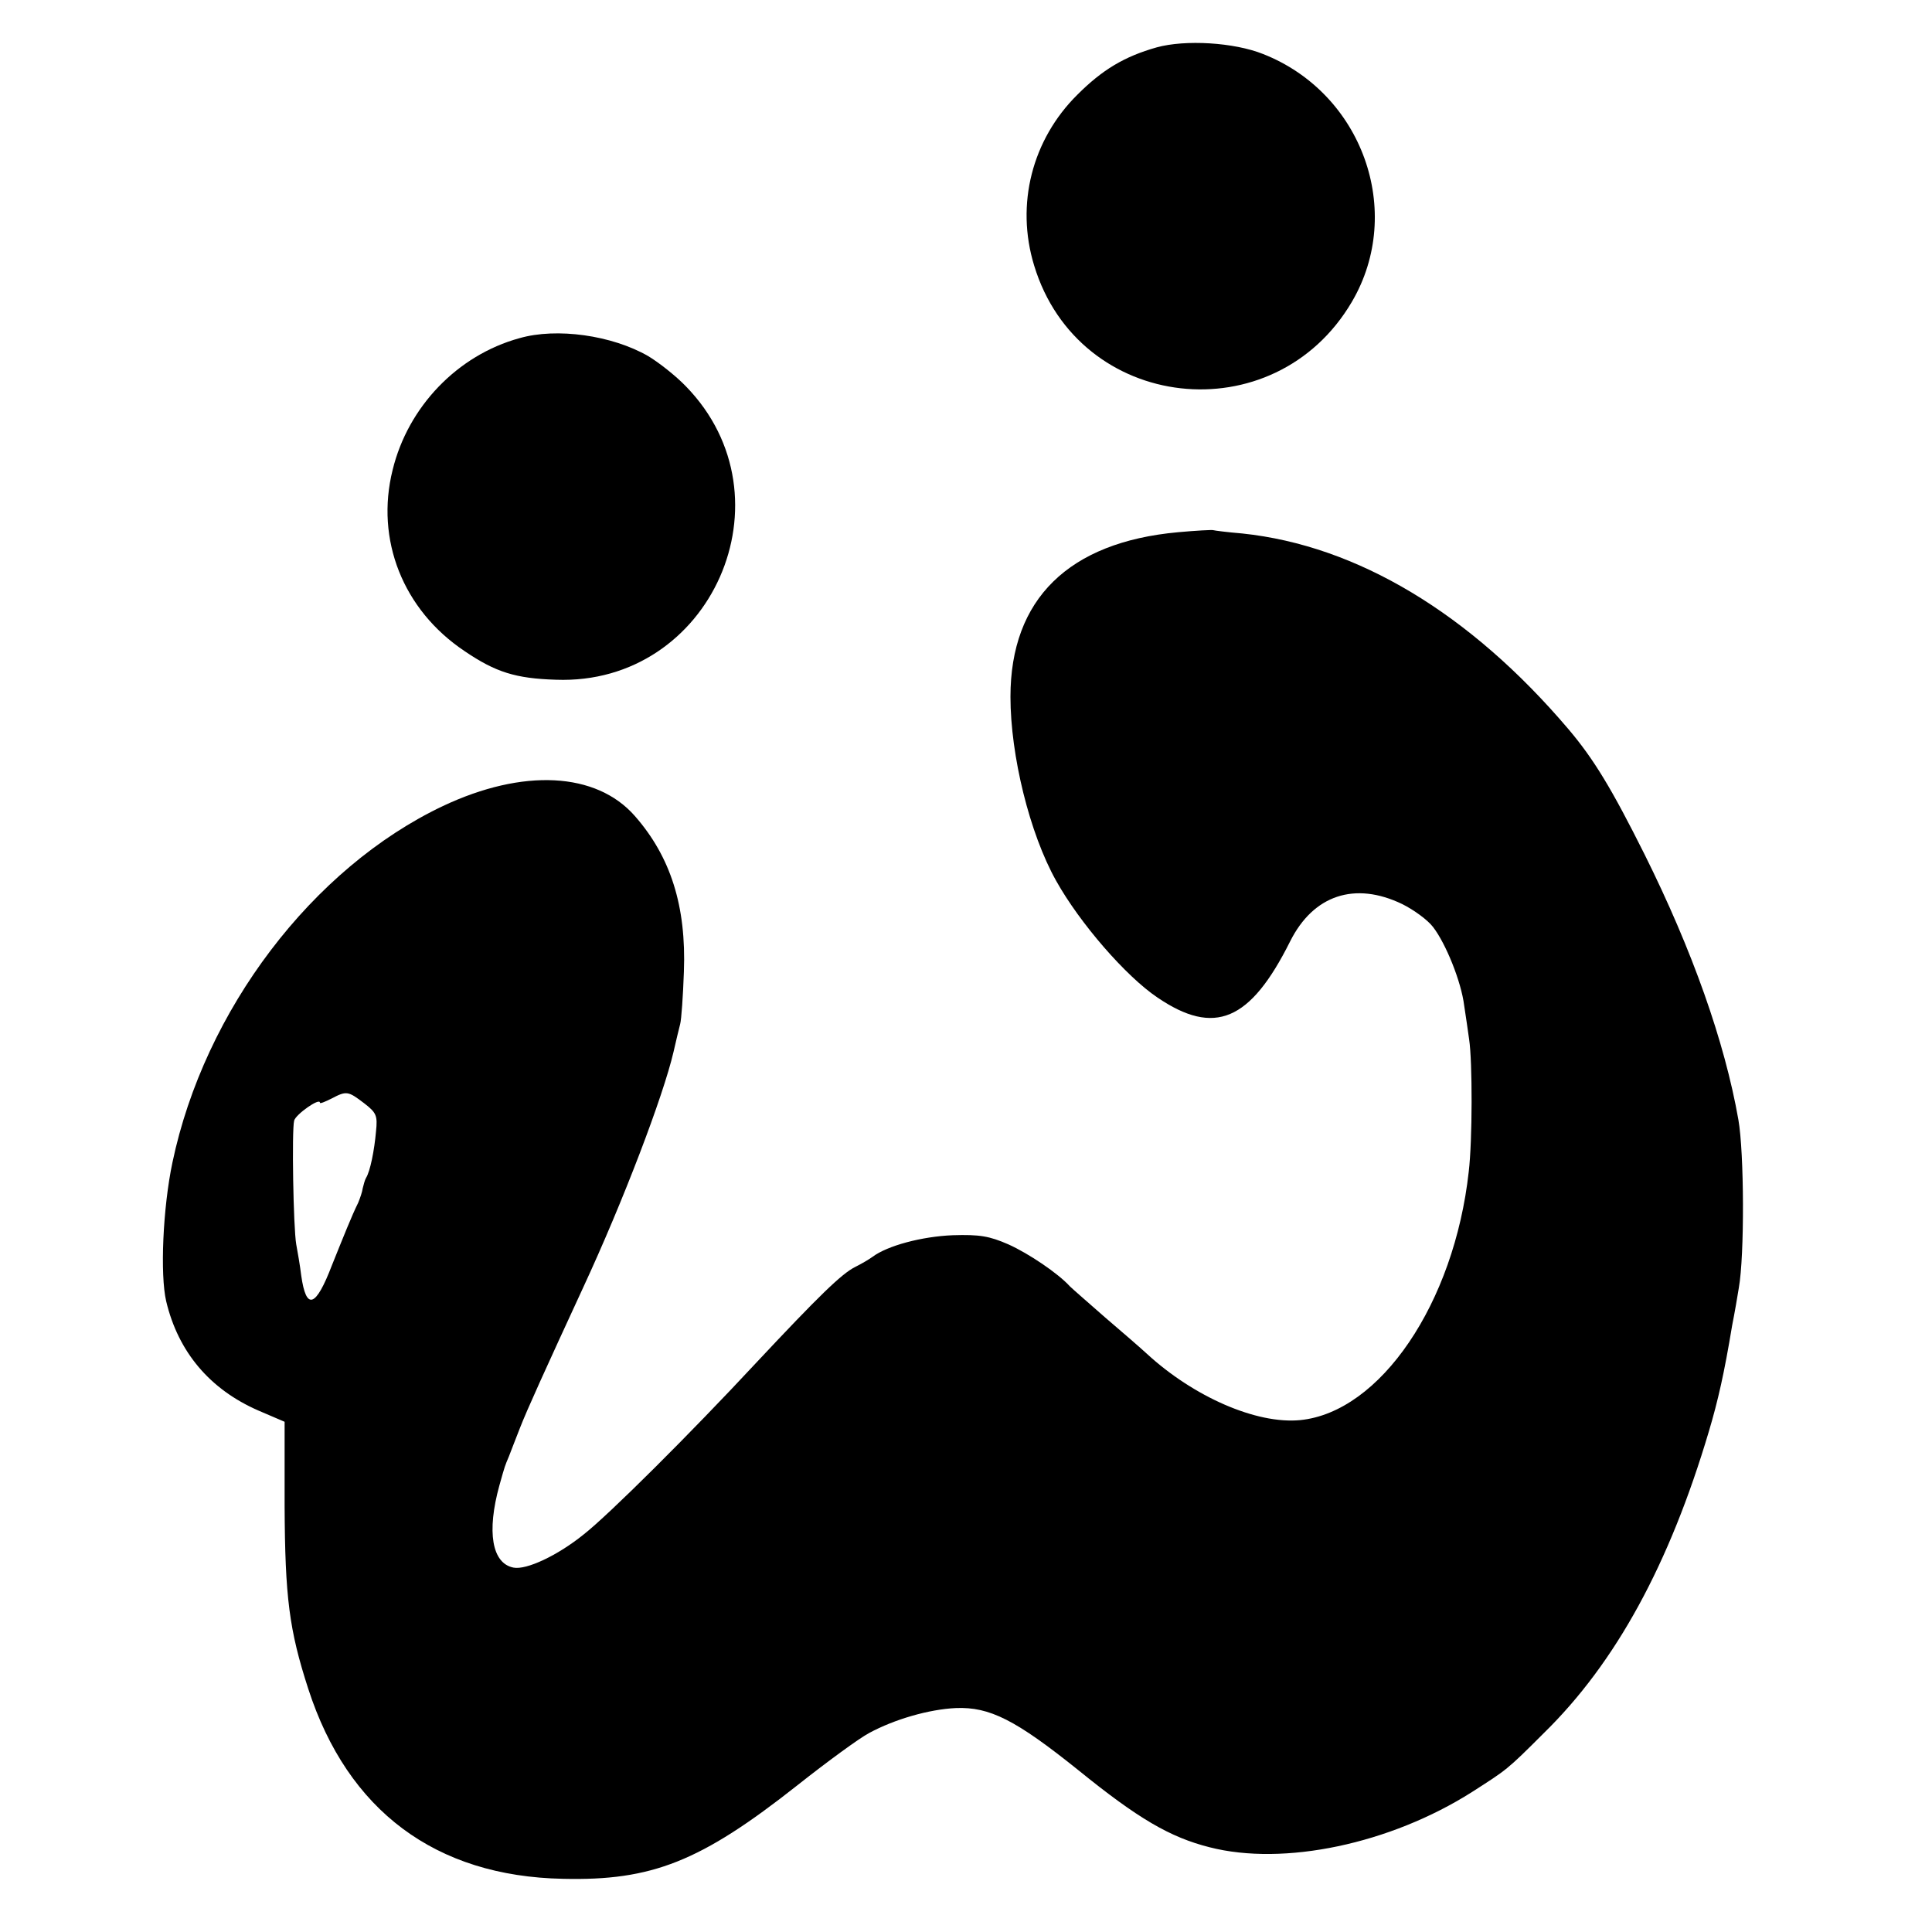 <?xml version="1.0" standalone="no"?>
<!DOCTYPE svg PUBLIC "-//W3C//DTD SVG 20010904//EN"
 "http://www.w3.org/TR/2001/REC-SVG-20010904/DTD/svg10.dtd">
<svg version="1.0" xmlns="http://www.w3.org/2000/svg"
 width="465pt" height="465pt" viewBox="0 0 465 465"
 preserveAspectRatio="xMidYMid meet">
<g transform="translate(0,465) scale(0.1,-0.1)"
fill="#000000" stroke="none">
<path d="M2784 4536 c-78 -22 -131 -54 -191 -114 -109 -108 -149 -264 -104
-411 107 -353 578 -406 765 -87 127 217 25 502 -214 596 -70 28 -187 35 -256
16z"/>
<path d="M1250 3836 c-149 -41 -268 -165 -305 -317 -42 -168 25 -337 173 -436
75 -51 123 -66 220 -69 374 -14 574 438 313 706 -25 26 -66 58 -91 73 -87 50
-220 69 -310 43z"/>
<path d="M2835 3369 c-263 -24 -403 -161 -403 -396 0 -141 46 -329 110 -443
57 -102 168 -230 244 -281 137 -93 223 -57 319 135 56 112 156 145 270 90 28
-14 61 -38 74 -55 31 -40 68 -132 75 -189 4 -25 9 -61 12 -82 8 -53 8 -243 -1
-318 -35 -317 -213 -579 -406 -598 -105 -10 -256 56 -369 160 -14 13 -59 52
-100 87 -41 36 -79 69 -85 75 -28 31 -99 79 -148 101 -46 20 -69 24 -134 22
-74 -3 -157 -25 -193 -52 -8 -6 -27 -17 -41 -24 -33 -16 -89 -71 -239 -231
-159 -171 -355 -366 -415 -413 -63 -51 -138 -86 -169 -80 -52 10 -65 86 -34
198 14 50 13 46 23 70 4 11 16 41 26 67 17 44 63 145 153 340 96 207 192 459
217 566 6 26 13 56 16 67 3 11 7 68 9 126 6 158 -32 277 -118 375 -93 106
-269 115 -462 24 -314 -149 -574 -491 -651 -858 -23 -109 -30 -270 -15 -334
29 -122 105 -212 222 -263 l63 -27 0 -202 c1 -221 11 -299 57 -441 95 -293
306 -451 613 -457 214 -5 331 41 564 225 72 57 150 114 173 126 61 33 144 57
209 60 81 3 143 -28 295 -150 143 -116 220 -161 315 -185 179 -46 435 8 632
133 84 54 83 52 172 141 174 170 303 407 398 727 22 74 37 140 56 255 6 30 13
71 16 90 14 78 13 326 -1 405 -33 188 -111 408 -226 639 -79 158 -122 229
-183 301 -237 279 -509 442 -785 471 -36 3 -67 7 -70 8 -3 1 -41 -1 -85 -5z
m-1959 -1374 c30 -23 33 -30 29 -68 -4 -46 -14 -96 -24 -112 -3 -5 -6 -17 -8
-25 -1 -8 -6 -23 -11 -35 -15 -30 -36 -83 -63 -150 -39 -102 -62 -110 -74 -25
-3 25 -9 59 -12 75 -7 40 -11 275 -5 298 4 15 62 56 62 43 0 -3 12 2 28 10 36
19 40 18 78 -11z"/>
</g>
</svg>
